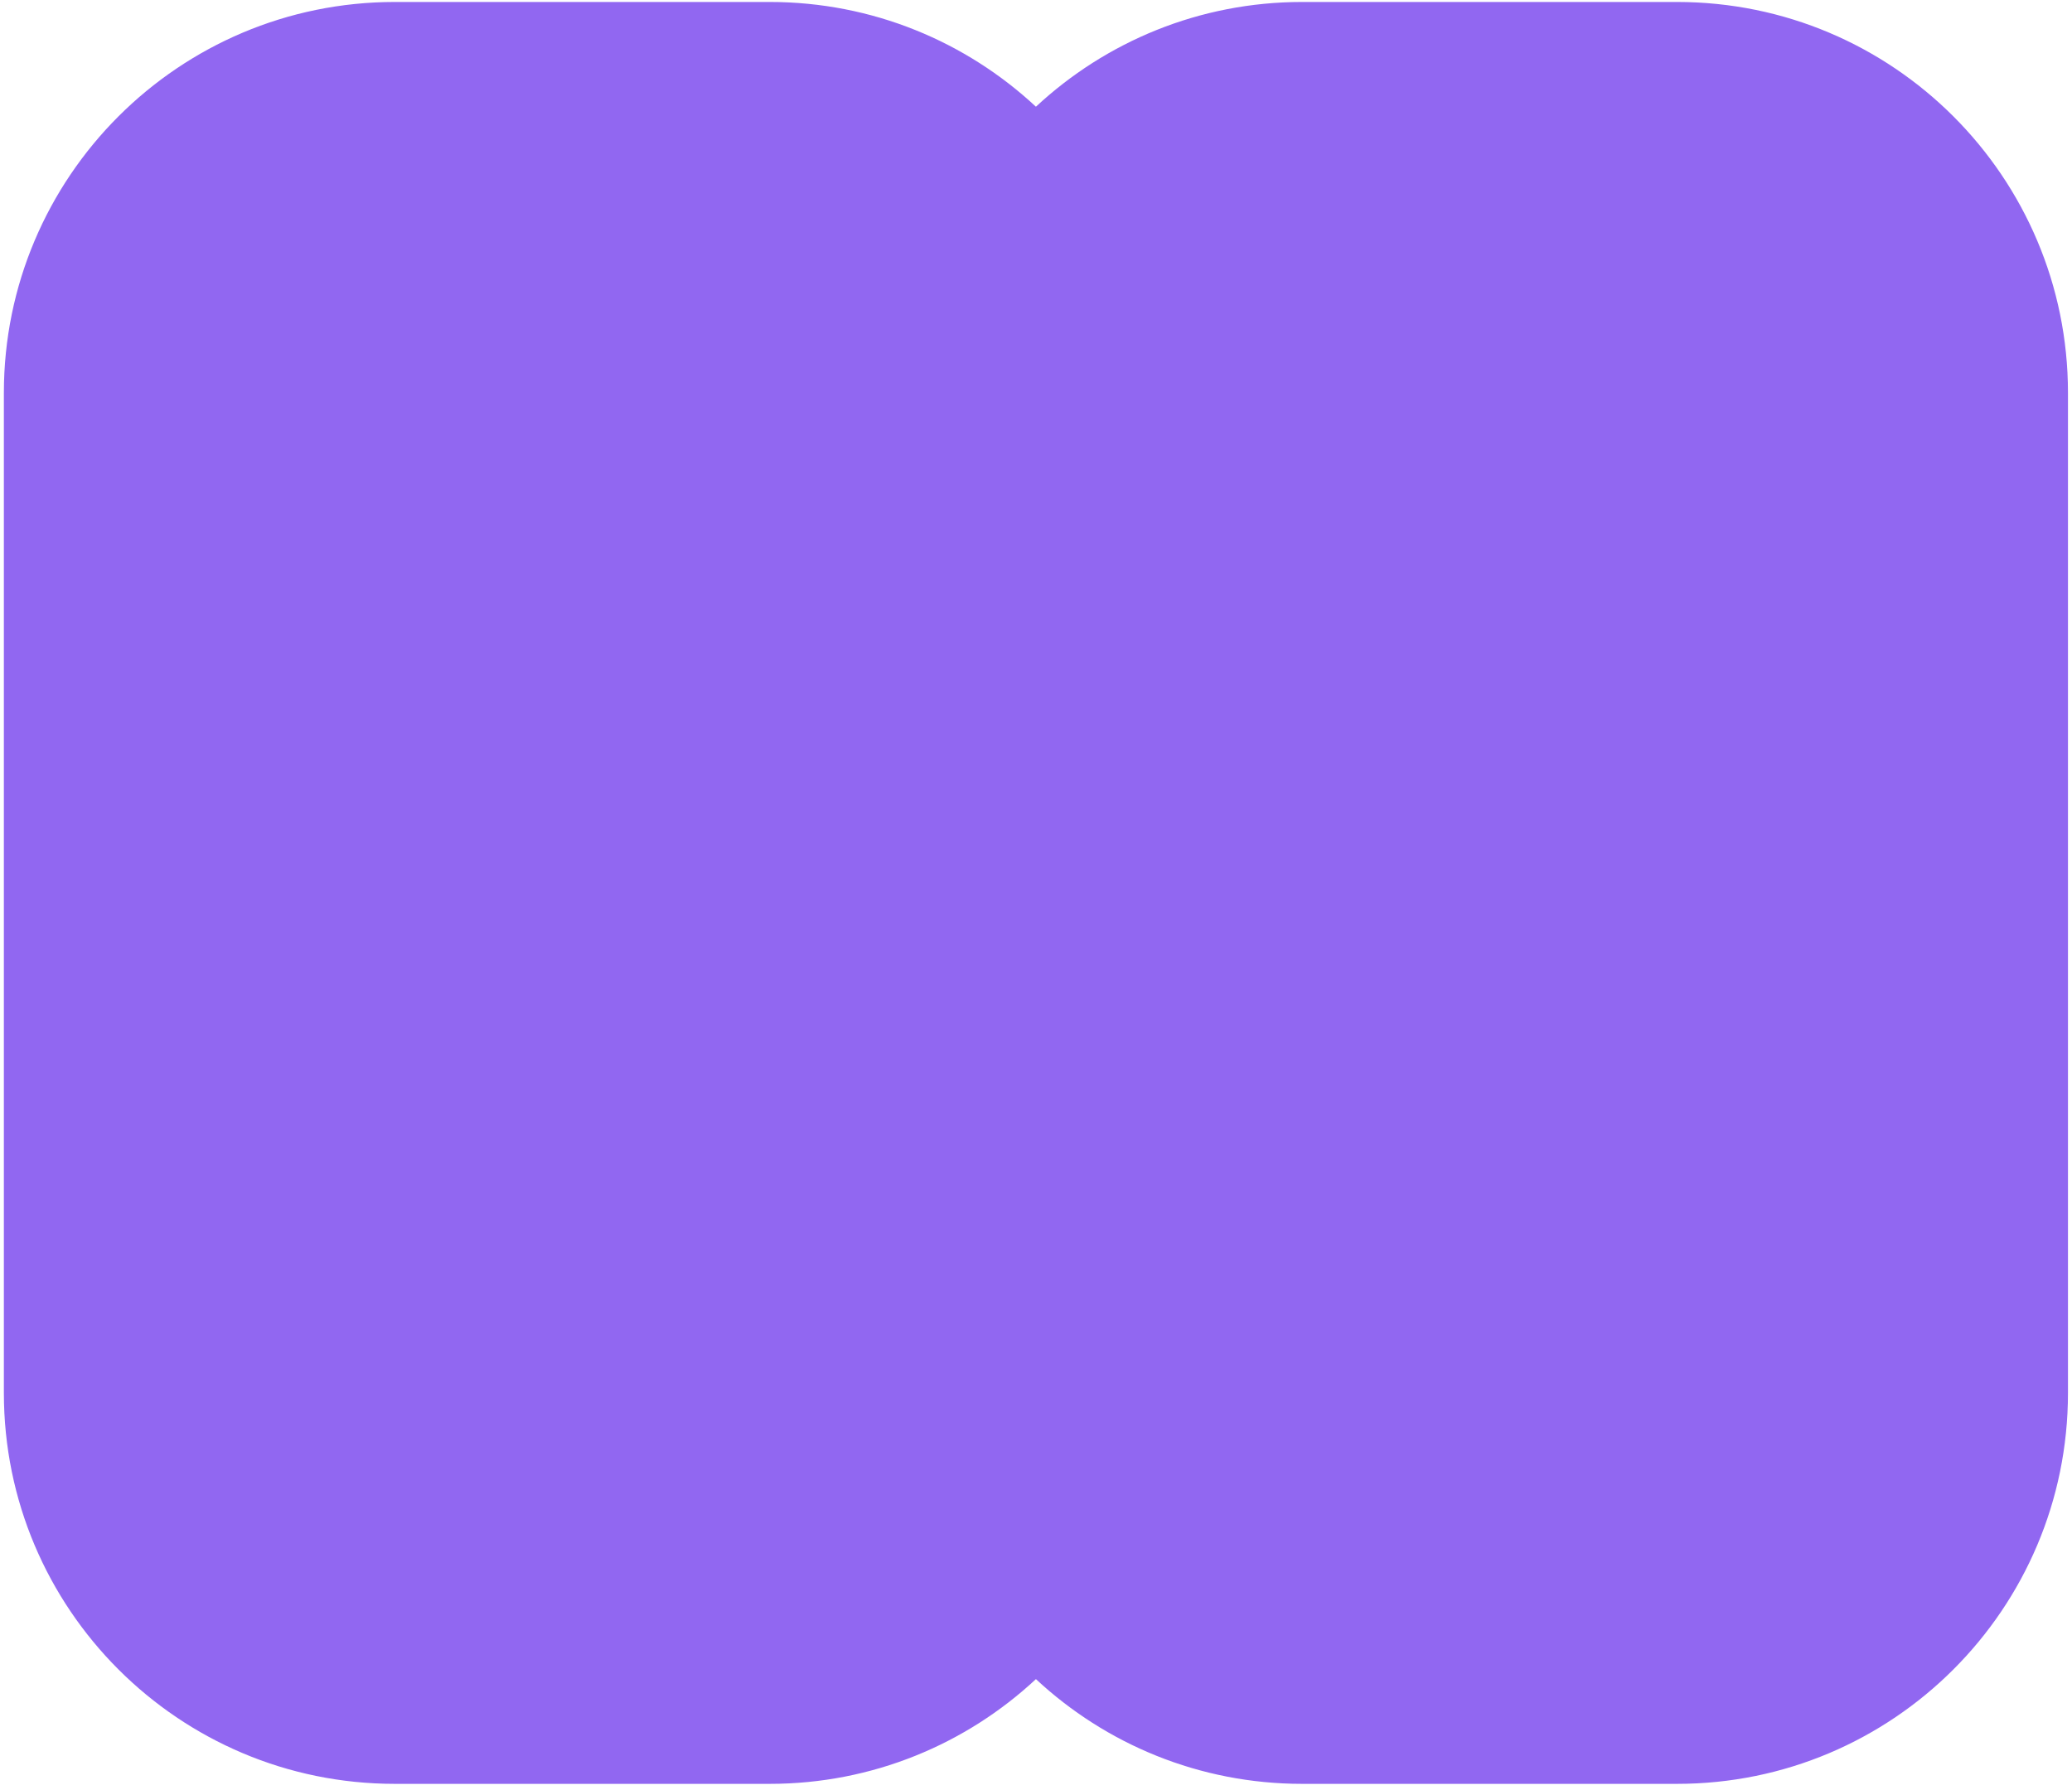 <?xml version="1.0" encoding="UTF-8"?> <svg xmlns="http://www.w3.org/2000/svg" width="265" height="229" viewBox="0 0 265 229" fill="none"><path d="M98.433 0.252C111.592 0.252 123.562 5.338 132.49 13.649C141.418 5.338 153.388 0.252 166.548 0.252H214.485C242.1 0.252 264.485 22.637 264.485 50.252V178.174C264.485 205.789 242.1 228.174 214.485 228.174H166.548C153.388 228.174 141.418 223.088 132.49 214.777C123.562 223.088 111.592 228.174 98.433 228.174H50.495C22.881 228.174 0.495 205.789 0.495 178.174V50.252C0.495 22.637 22.881 0.252 50.495 0.252H98.433Z" fill="#9167F1"></path></svg> 